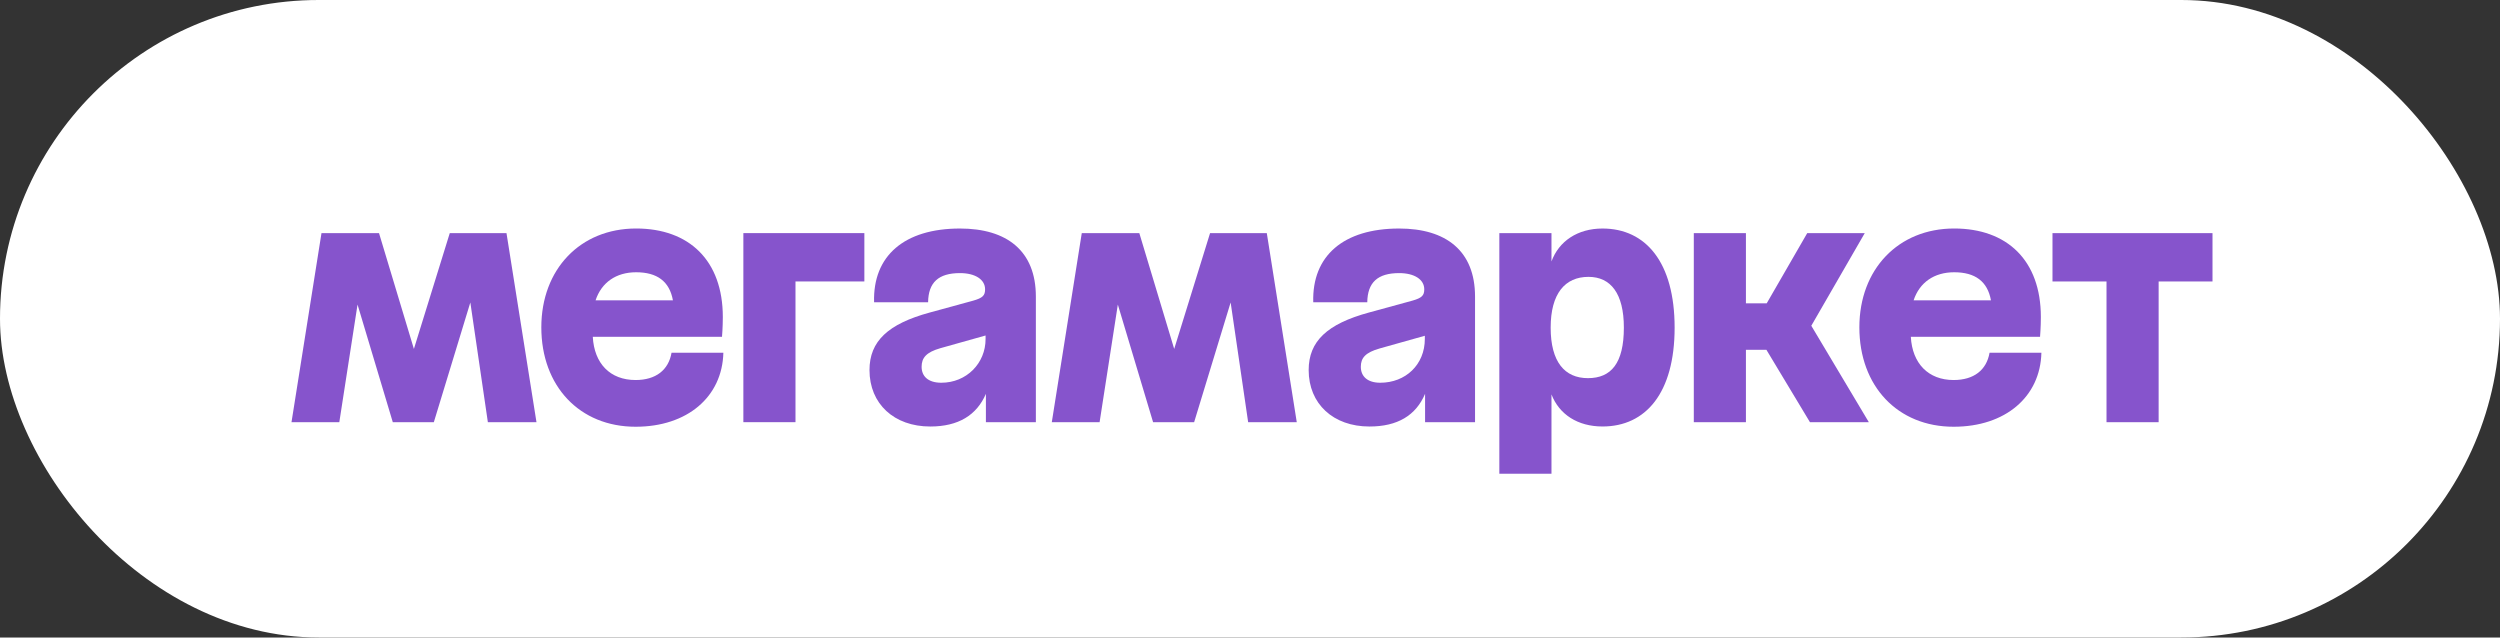 <?xml version="1.0" encoding="UTF-8"?> <svg xmlns="http://www.w3.org/2000/svg" width="200" height="51" viewBox="0 0 200 51" fill="none"><rect x="0" y="0" width="200" height="51" fill="#333333" stroke="none"/><rect width="200" height="51" rx="25.5" fill="white"></rect><g clip-path="url(#clip0_283_451)"><path d="M59.469 33.774H63.639V22.516H69.149V18.649H59.469V33.774Z" fill="#8654CC"></path><path d="M50.847 30.402C48.809 30.402 47.539 29.086 47.423 26.945H57.761C57.761 26.945 57.826 26.167 57.826 25.367C57.826 20.83 55.125 18.28 50.89 18.28C46.417 18.28 43.306 21.542 43.306 26.188C43.306 30.899 46.374 34.139 50.847 34.139C54.995 34.139 57.782 31.739 57.869 28.219H53.723C53.483 29.603 52.467 30.402 50.847 30.402ZM50.89 21.781C52.562 21.781 53.558 22.502 53.834 24.028H47.645C48.119 22.599 49.287 21.781 50.89 21.781Z" fill="#8654CC"></path><path d="M164.199 18.649V22.516H168.521V33.774H172.691V22.516H177.013V18.649H164.199Z" fill="#8654CC"></path><path d="M35.982 18.649L33.112 27.915L30.321 18.649H25.719L23.32 33.774H27.145L28.603 24.365L31.423 33.774H34.707L37.627 24.196L39.029 33.774H42.918L40.519 18.649H35.982Z" fill="#8654CC"></path><path d="M76.798 18.282C72.347 18.282 69.818 20.463 69.927 24.18H74.248C74.269 22.603 75.071 21.848 76.798 21.848C78.029 21.848 78.807 22.367 78.807 23.145C78.807 23.642 78.613 23.836 77.856 24.052L74.378 25.003C71.05 25.911 69.559 27.293 69.559 29.606C69.559 32.306 71.525 34.121 74.421 34.121C76.668 34.121 78.137 33.214 78.872 31.507V33.776H82.869V23.727C82.869 20.075 80.557 18.282 76.798 18.282ZM75.306 30.619C74.248 30.619 73.729 30.1 73.729 29.344C73.729 28.631 74.096 28.178 75.238 27.853L78.846 26.839V27.118C78.85 29.063 77.32 30.619 75.306 30.619Z" fill="#8654CC"></path><path d="M149.181 18.649H144.579L141.337 24.266H139.674V18.649H135.504V33.774H139.674V27.983H141.312L144.796 33.774H149.506L144.904 26.06L149.181 18.649Z" fill="#8654CC"></path><path d="M111.932 18.282C107.48 18.282 104.952 20.463 105.06 24.18H109.382C109.403 22.603 110.205 21.848 111.932 21.848C113.166 21.848 113.941 22.367 113.941 23.145C113.941 23.642 113.746 23.836 112.99 24.052L109.512 25.003C106.184 25.911 104.693 27.293 104.693 29.606C104.693 32.306 106.659 34.121 109.555 34.121C111.802 34.121 113.271 33.236 114.006 31.507V33.776H118.003V23.727C118.003 20.075 115.691 18.282 111.932 18.282ZM110.422 30.619C109.385 30.619 108.866 30.1 108.866 29.344C108.866 28.631 109.234 28.199 110.379 27.875L113.987 26.861V27.118C113.984 29.172 112.45 30.619 110.419 30.619H110.422Z" fill="#8654CC"></path><path d="M128.201 18.282C126.205 18.282 124.709 19.297 124.118 20.917V18.648H119.947V37.901H124.118V31.552C124.735 33.157 126.223 34.119 128.201 34.119C131.658 34.119 133.97 31.44 133.97 26.211C133.97 20.982 131.658 18.282 128.201 18.282ZM127.035 30.252C125.177 30.252 124.053 28.956 124.053 26.211C124.053 23.488 125.199 22.149 127.078 22.149C128.85 22.149 129.909 23.467 129.909 26.211C129.908 29.063 128.892 30.252 127.034 30.252H127.035Z" fill="#8654CC"></path><path d="M96.806 18.649L93.936 27.915L91.145 18.649H86.542L84.144 33.774H87.968L89.427 24.365L92.247 33.774H95.531L98.451 24.196L99.852 33.774H103.741L101.344 18.649H96.806Z" fill="#8654CC"></path><path d="M156.29 30.402C154.273 30.402 152.984 29.086 152.866 26.945H163.204C163.204 26.945 163.269 26.167 163.269 25.367C163.269 20.83 160.569 18.28 156.334 18.28C151.861 18.28 148.749 21.542 148.749 26.188C148.749 30.899 151.817 34.139 156.29 34.139C160.439 34.139 163.226 31.739 163.312 28.219H159.164C158.926 29.603 157.91 30.402 156.29 30.402ZM156.334 21.781C158.004 21.781 159.001 22.502 159.277 24.028H153.088C153.561 22.599 154.73 21.781 156.334 21.781Z" fill="#8654CC"></path></g><defs><clipPath id="clip0_283_451"><rect width="154" height="20" fill="white" transform="translate(23 18)"></rect></clipPath></defs></svg> 
